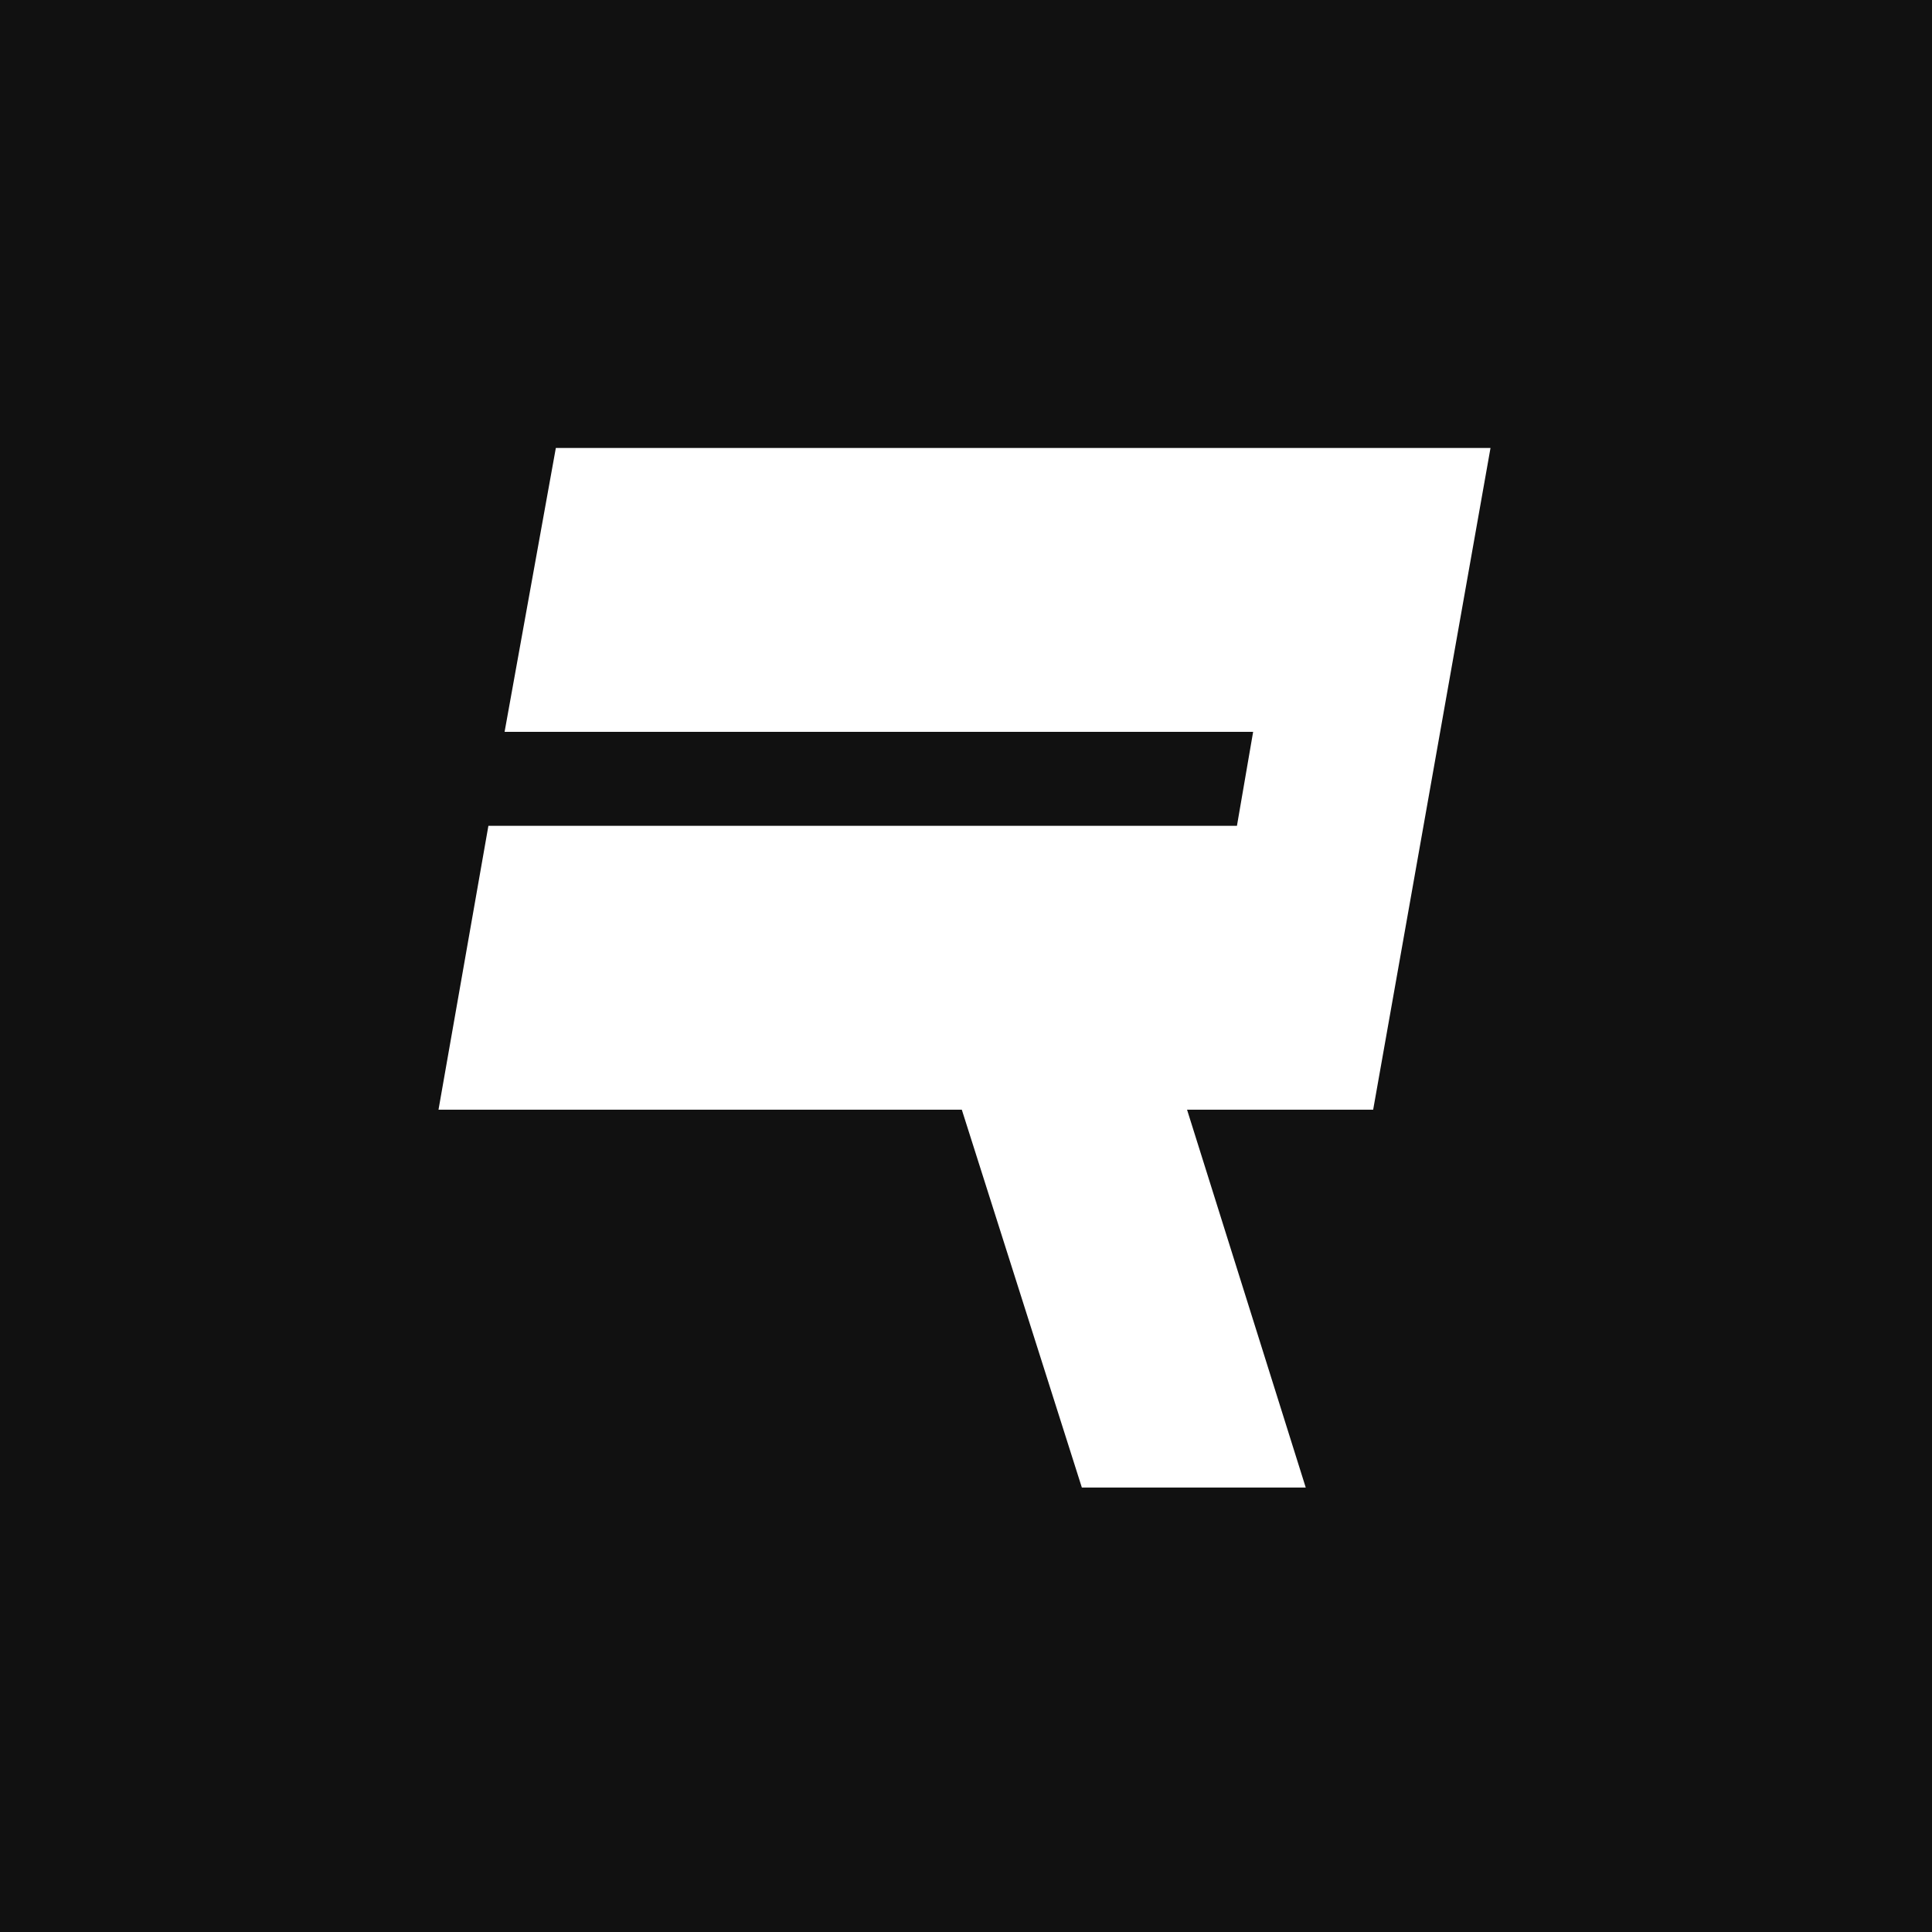 <svg xmlns="http://www.w3.org/2000/svg" width="512" height="512" viewBox="0 0 512 512" fill="none"><rect width="512" height="512" fill="#111111"></rect><path d="M165.89 294.077H116.208L129.432 218.844H179.115H195.556H327.804L332.093 193.947H315.651H199.845H133.721L147.304 118.714H213.427H329.234H395L363.904 294.077H314.579L346.033 394.208H286.7L254.889 294.077H210.211H165.89Z" fill="white"></path></svg>